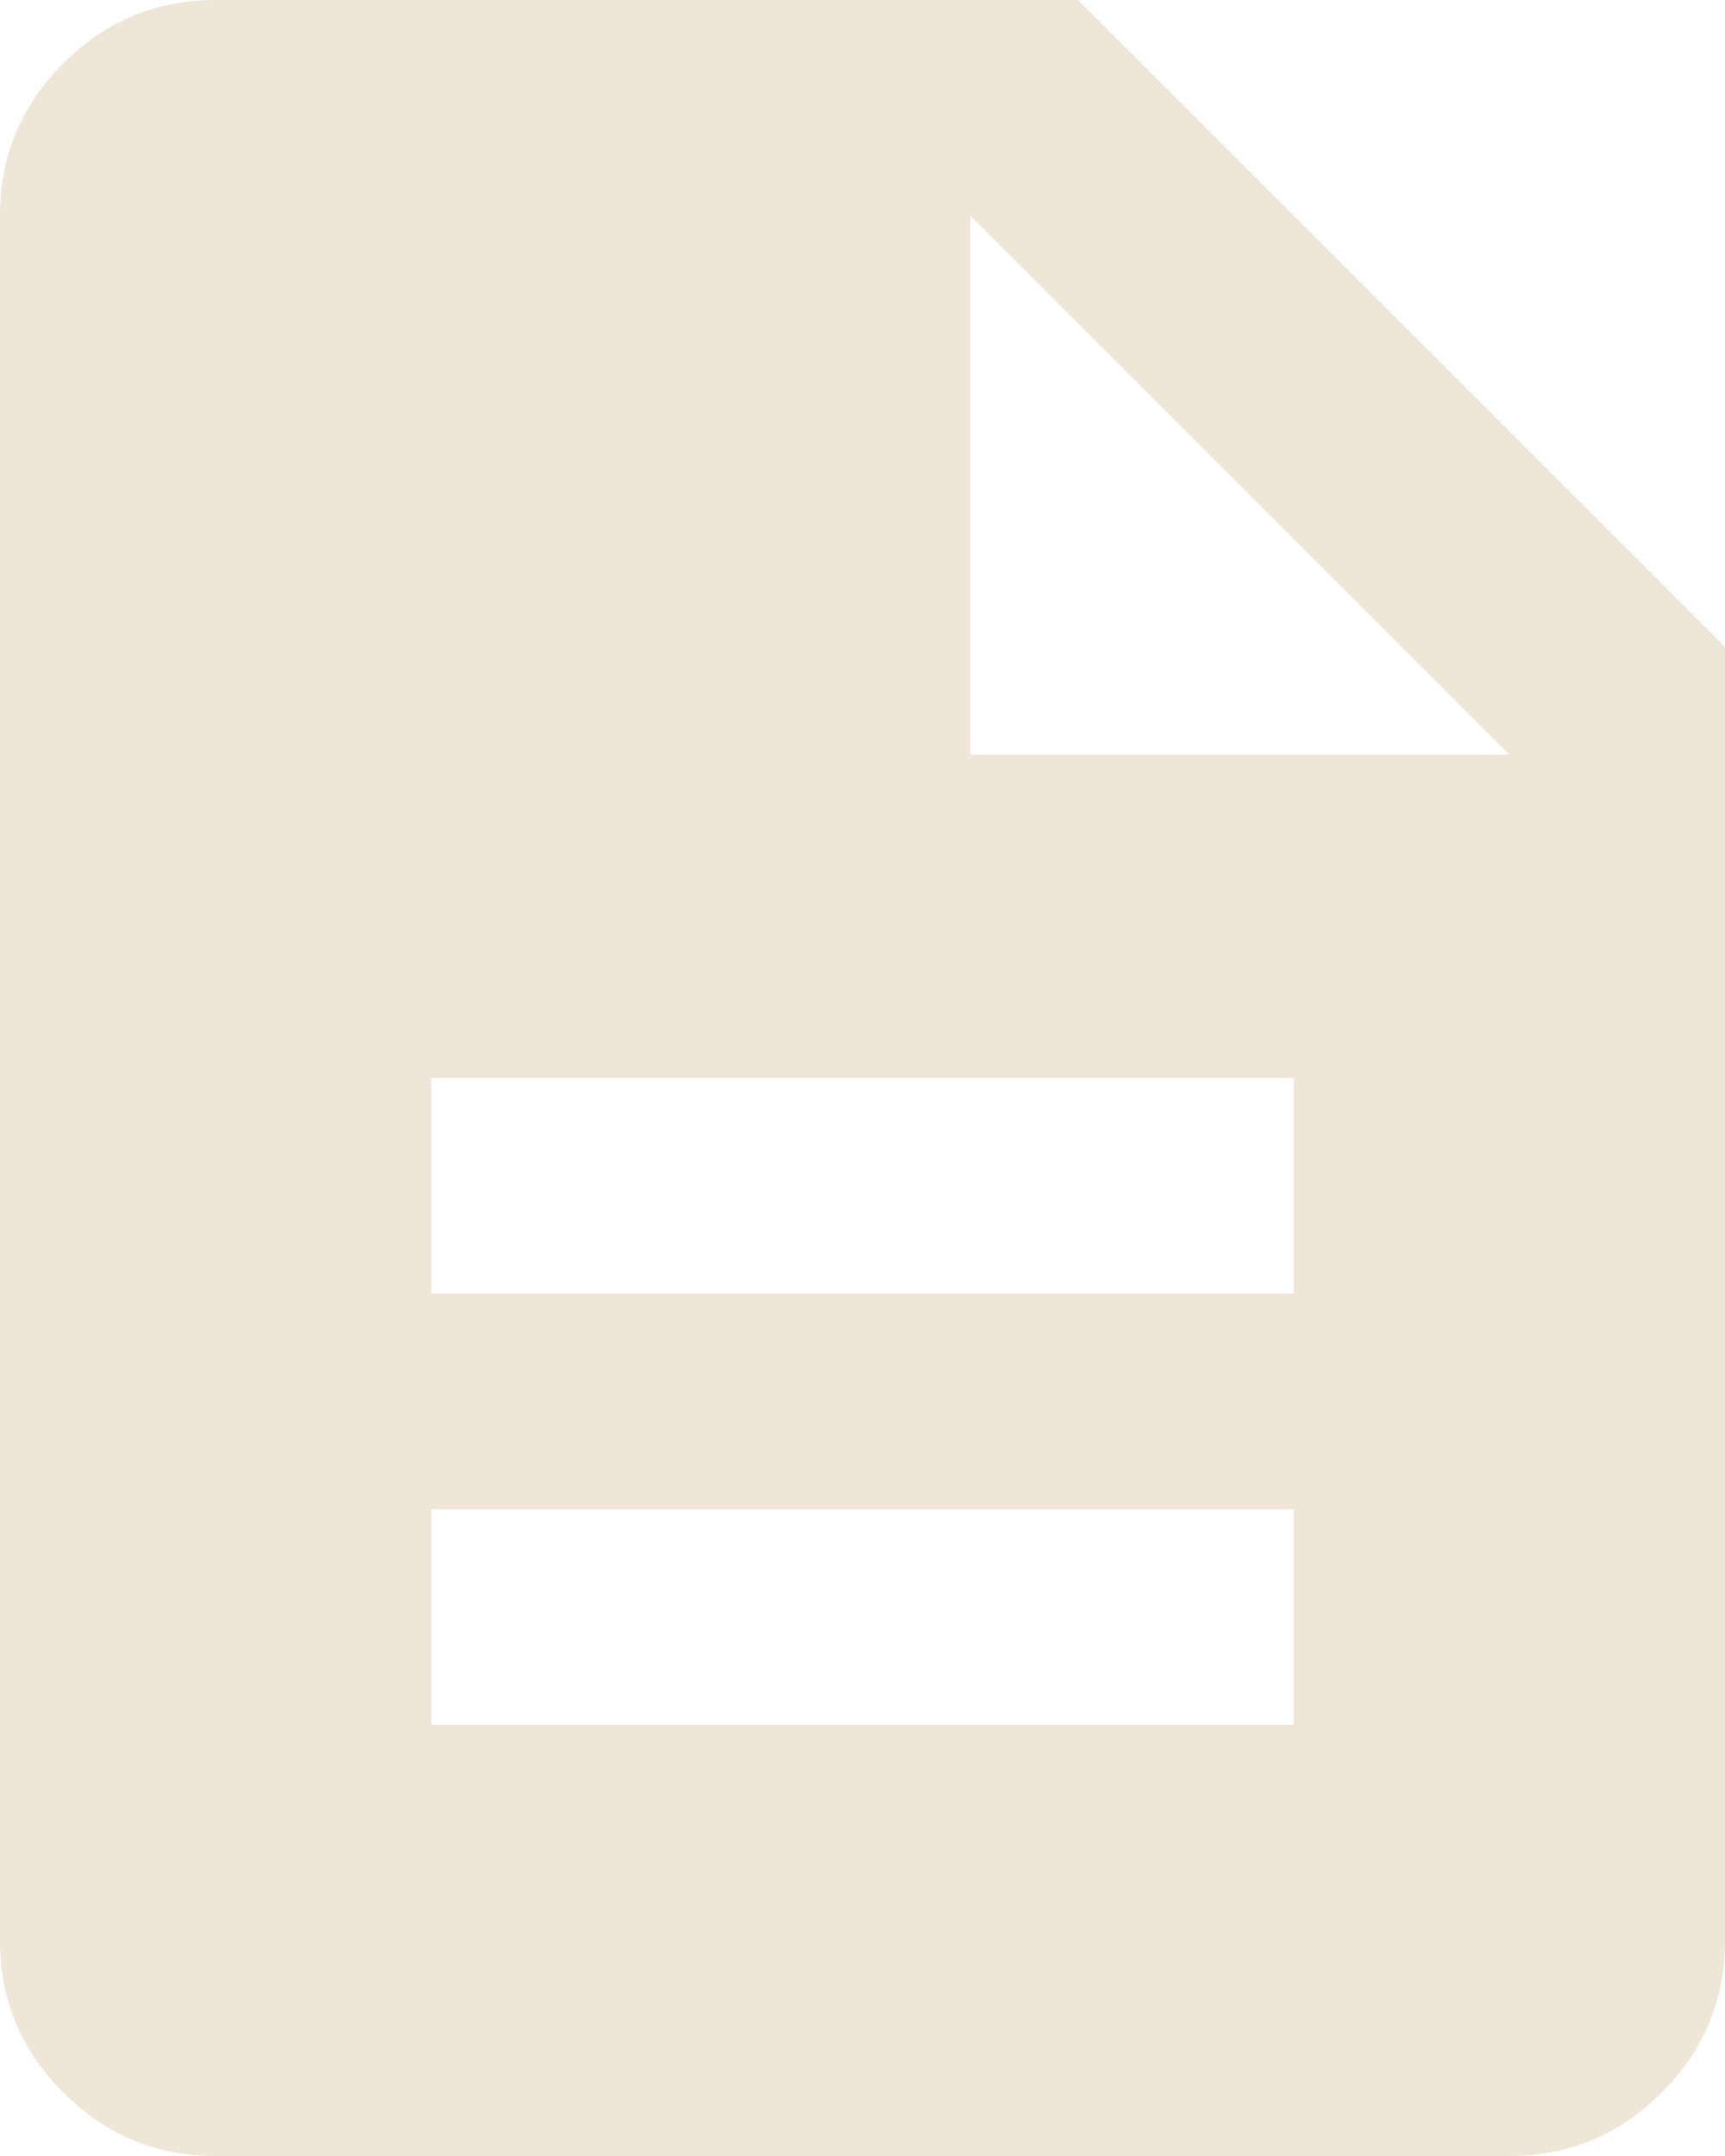 <svg width="28" height="35" viewBox="0 0 28 35" fill="none" xmlns="http://www.w3.org/2000/svg">
<path d="M7 28H21V24.5H7V28ZM7 21H21V17.5H7V21ZM3.5 35C2.538 35 1.714 34.657 1.028 33.972C0.343 33.286 0 32.462 0 31.5V3.5C0 2.538 0.343 1.714 1.028 1.028C1.714 0.343 2.538 0 3.5 0H17.5L28 10.5V31.5C28 32.462 27.657 33.286 26.972 33.972C26.287 34.657 25.462 35 24.5 35H3.5ZM15.75 12.25H24.5L15.75 3.5V12.25Z" fill="#EEE6D7"/>
</svg>
